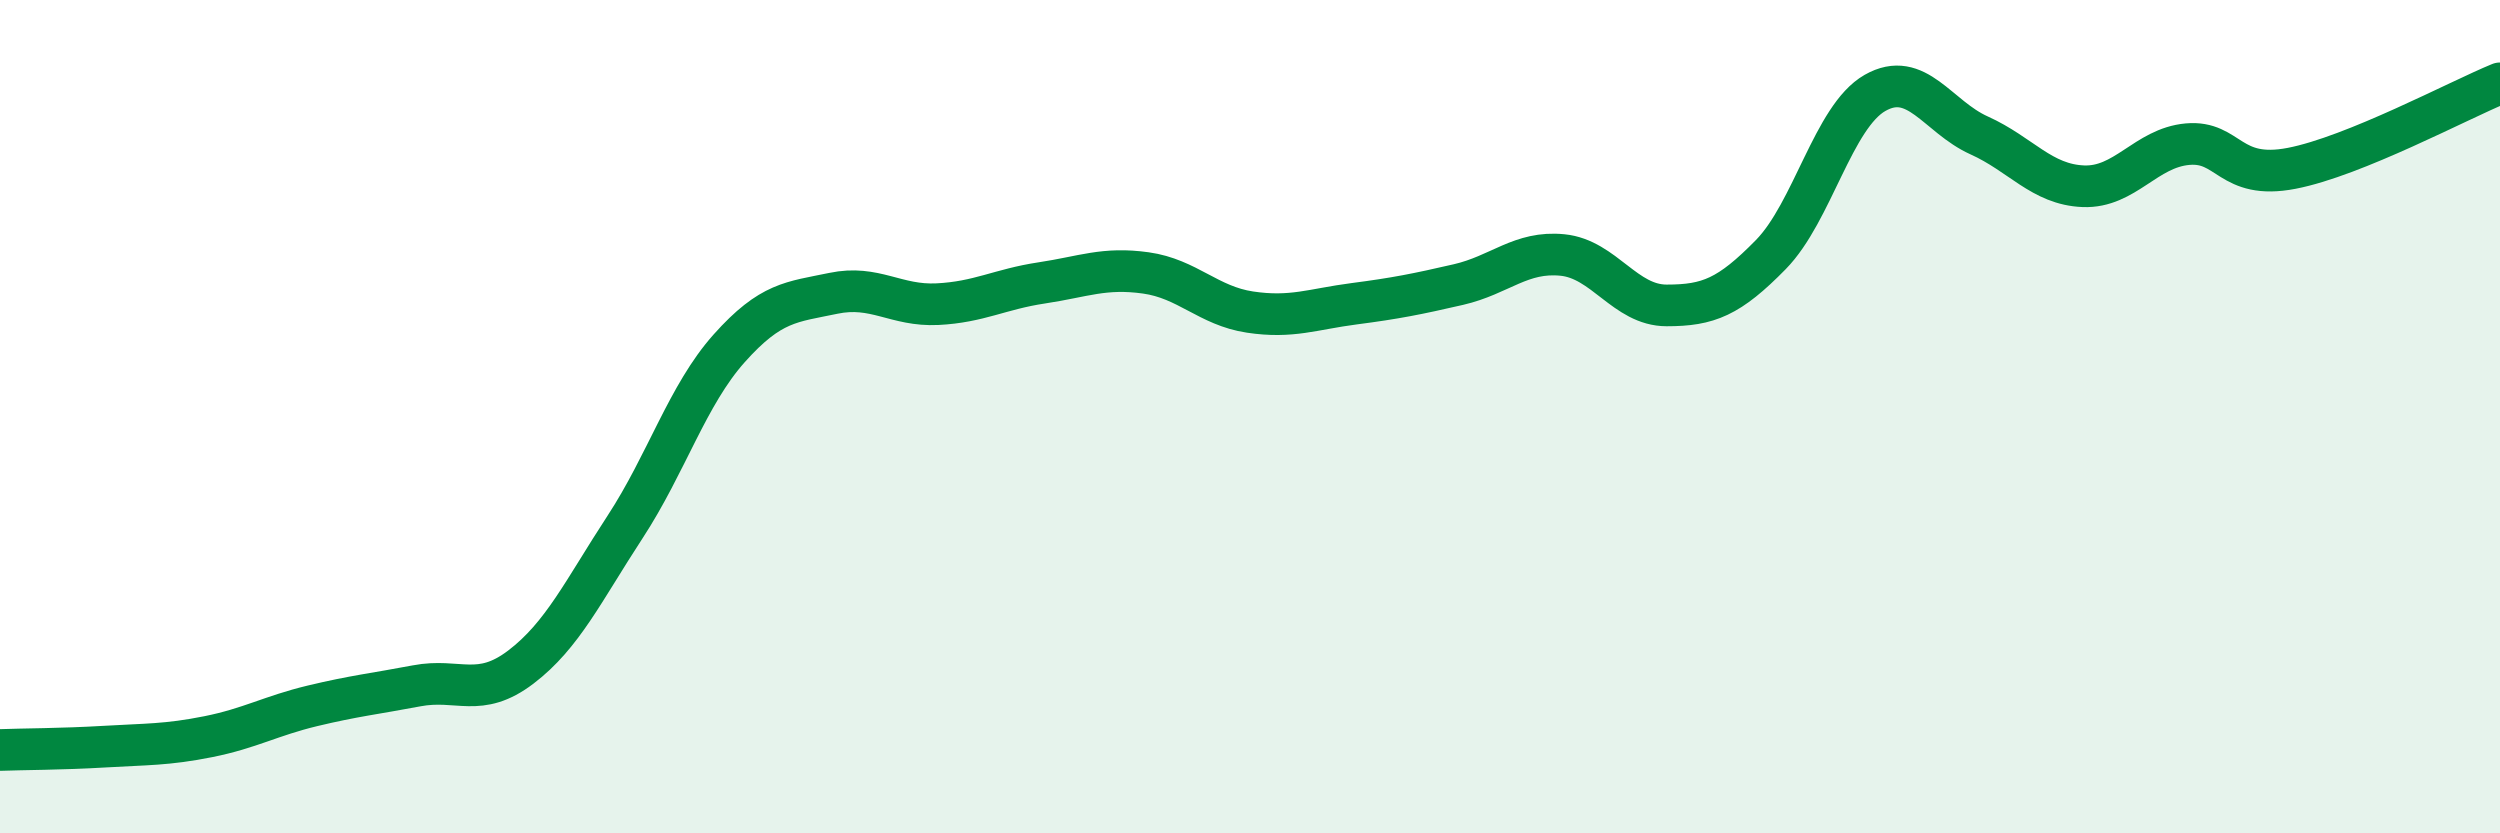 
    <svg width="60" height="20" viewBox="0 0 60 20" xmlns="http://www.w3.org/2000/svg">
      <path
        d="M 0,18 C 0.5,17.98 1.5,17.98 2.5,17.92 C 3.5,17.86 4,17.88 5,17.68 C 6,17.48 6.5,17.18 7.5,16.94 C 8.5,16.7 9,16.65 10,16.46 C 11,16.27 11.5,16.77 12.5,16.01 C 13.5,15.25 14,14.18 15,12.65 C 16,11.12 16.5,9.48 17.5,8.36 C 18.5,7.24 19,7.25 20,7.04 C 21,6.83 21.5,7.35 22.5,7.3 C 23.5,7.25 24,6.94 25,6.79 C 26,6.64 26.5,6.41 27.5,6.55 C 28.5,6.69 29,7.34 30,7.49 C 31,7.64 31.5,7.42 32.5,7.29 C 33.5,7.16 34,7.06 35,6.83 C 36,6.6 36.5,6.02 37.5,6.12 C 38.5,6.22 39,7.33 40,7.33 C 41,7.33 41.5,7.13 42.5,6.11 C 43.5,5.09 44,2.8 45,2.23 C 46,1.66 46.5,2.8 47.5,3.25 C 48.5,3.7 49,4.43 50,4.47 C 51,4.51 51.5,3.55 52.5,3.46 C 53.5,3.37 53.5,4.33 55,4.04 C 56.5,3.75 59,2.41 60,2L60 20L0 20Z"
        fill="#008740"
        opacity="0.1"
        stroke-linecap="round"
        stroke-linejoin="round"
      />
      <path
        d="M 0,18 C 0.5,17.98 1.5,17.98 2.5,17.92 C 3.5,17.86 4,17.88 5,17.68 C 6,17.48 6.5,17.18 7.5,16.94 C 8.5,16.7 9,16.65 10,16.46 C 11,16.27 11.5,16.77 12.5,16.01 C 13.5,15.25 14,14.18 15,12.65 C 16,11.12 16.5,9.48 17.5,8.36 C 18.5,7.24 19,7.25 20,7.04 C 21,6.83 21.5,7.35 22.5,7.3 C 23.5,7.25 24,6.94 25,6.79 C 26,6.64 26.5,6.41 27.5,6.55 C 28.5,6.69 29,7.34 30,7.49 C 31,7.64 31.5,7.42 32.5,7.29 C 33.5,7.16 34,7.06 35,6.83 C 36,6.6 36.5,6.02 37.5,6.12 C 38.5,6.22 39,7.33 40,7.33 C 41,7.33 41.5,7.13 42.5,6.11 C 43.5,5.09 44,2.8 45,2.23 C 46,1.66 46.5,2.8 47.5,3.25 C 48.5,3.7 49,4.43 50,4.47 C 51,4.51 51.5,3.55 52.5,3.46 C 53.5,3.37 53.5,4.33 55,4.04 C 56.5,3.75 59,2.41 60,2"
        stroke="#008740"
        stroke-width="1"
        fill="none"
        stroke-linecap="round"
        stroke-linejoin="round"
      />
    </svg>
  